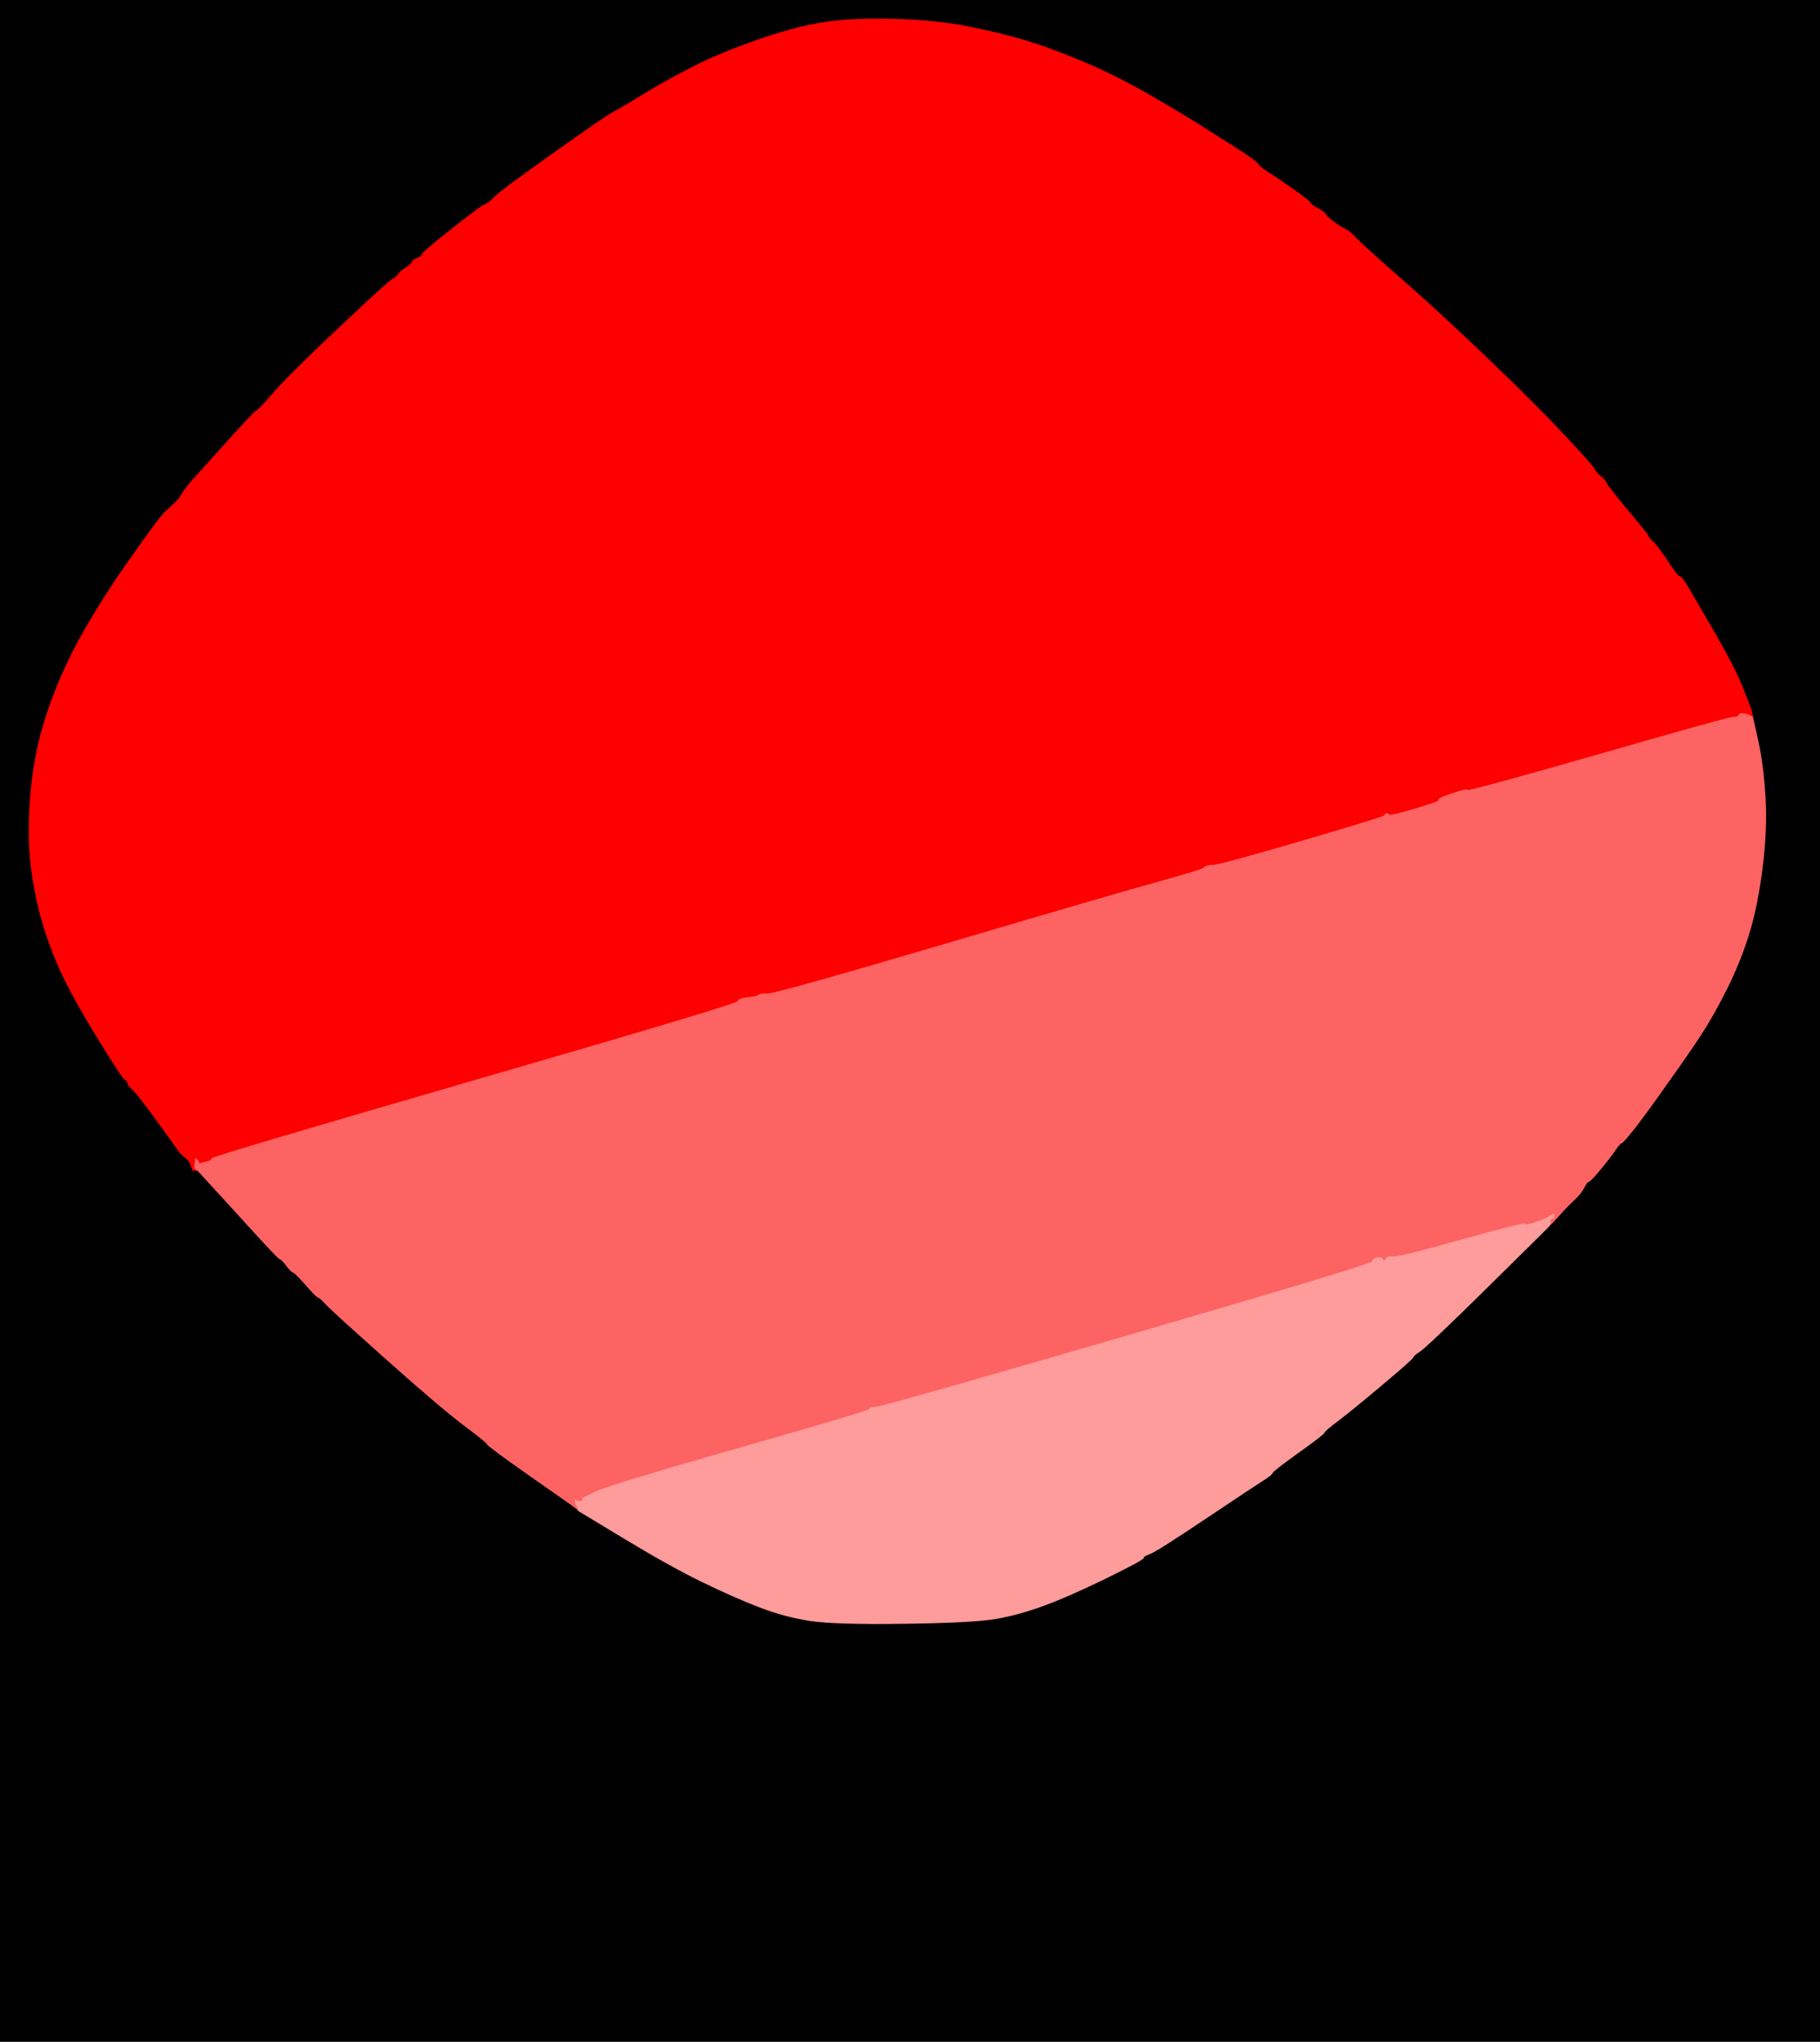 <!-- Created with clker.com Auto tracing tool http://www.clker.com) --> 
<svg 
   xmlns='http://www.w3.org/2000/svg'
   width='944'
   height='1059'>
<path style='opacity:1;fill:#000000;fill-rule:evenodd;stroke:#000000;stroke-width:0.5px;stroke-linecap:butt;stroke-linejoin:miter;stroke-opacity:1;' d='M 0.0 529.5 L 0.0 0.0 L 472.0 0.0 L 944.0 0.0 L 944.0 529.5 L 944.0 1059.0 L 472.0 1059.0 L 0.0 1059.0 L 0.0 529.5 z 
M 908.0 367.5 L 908.5 369.0 L 908.8 370.5 L 909.0 372.0 L 911.8 384.5 Q 914.5 397.0 915.5 413.5 Q 916.5 430.0 914.0 450.0 Q 911.5 470.0 907.0 484.5 Q 902.5 499.0 895.5 513.0 Q 888.5 527.0 881.8 537.2 Q 875.0 547.5 865.2 561.2 Q 855.5 575.0 848.8 583.8 Q 842.0 592.5 841.0 592.8 Q 840.0 593.0 837.5 596.8 Q 835.0 600.5 830.0 606.5 Q 825.0 612.5 824.0 612.8 Q 823.0 613.0 821.5 616.0 Q 820.0 619.0 816.2 622.5 Q 812.5 626.0 808.5 630.5 Q 804.5 635.0 804.2 635.0 L 804.0 635.0 L 803.8 635.5 Q 803.5 636.0 771.5 667.5 Q 739.5 699.0 736.2 701.0 Q 733.0 703.0 732.8 704.0 Q 732.5 705.0 716.8 718.2 Q 701.0 731.5 694.0 736.8 Q 687.0 742.0 686.8 743.0 Q 686.5 744.0 673.2 753.5 Q 660.0 763.0 659.8 764.0 Q 659.5 765.0 655.5 767.5 Q 651.5 770.0 625.8 787.2 Q 600.0 804.5 596.5 805.8 Q 593.0 807.0 593.0 808.0 Q 593.0 809.0 573.0 818.8 Q 553.0 828.5 540.5 833.0 Q 528.0 837.5 516.5 839.5 Q 505.0 841.5 469.0 842.0 Q 433.0 842.5 420.0 840.5 Q 407.0 838.5 394.0 833.5 Q 381.0 828.5 364.5 820.5 Q 348.0 812.5 324.0 798.0 L 300.0 783.5 L 300.0 783.2 L 300.0 783.0 L 299.5 782.8 L 299.0 782.5 L 298.8 782.2 L 298.5 782.0 L 298.2 781.8 Q 298.0 781.5 275.5 765.8 Q 253.0 750.0 252.8 749.0 Q 252.5 748.0 240.2 738.8 Q 228.0 729.5 200.5 705.0 Q 173.0 680.5 169.5 676.8 Q 166.0 673.0 165.0 672.8 Q 164.0 672.5 158.5 666.2 Q 153.0 660.0 152.0 659.8 Q 151.0 659.5 148.5 656.2 Q 146.0 653.0 145.0 652.8 Q 144.0 652.5 123.8 630.2 L 103.5 608.0 L 103.2 607.8 L 103.0 607.5 L 102.8 607.2 L 102.5 607.0 L 102.2 607.0 L 102.0 607.0 L 101.5 606.8 Q 101.0 606.5 101.0 606.2 L 101.0 606.0 L 98.5 602.8 Q 96.0 599.5 95.0 599.2 Q 94.0 599.0 91.5 595.2 Q 89.0 591.5 80.0 579.2 Q 71.0 567.0 68.8 565.0 Q 66.5 563.0 66.2 561.5 Q 66.0 560.0 65.0 560.0 Q 64.0 560.0 50.2 537.5 Q 36.5 515.0 31.0 502.5 Q 25.5 490.0 22.0 478.0 Q 18.5 466.0 16.5 451.5 Q 14.5 437.0 15.5 419.0 Q 16.5 401.0 20.0 386.0 Q 23.5 371.0 30.2 354.8 Q 37.0 338.5 45.0 325.0 Q 53.0 311.5 59.0 302.5 Q 65.0 293.5 74.5 280.2 Q 84.0 267.0 85.8 265.5 Q 87.5 264.0 90.2 261.5 Q 93.0 259.0 94.5 256.2 Q 96.0 253.5 100.2 248.8 Q 104.5 244.0 118.2 228.8 Q 132.0 213.5 133.0 213.2 Q 134.0 213.0 142.0 203.8 Q 150.0 194.5 175.5 170.5 Q 201.0 146.5 203.2 145.2 Q 205.5 144.0 206.8 142.2 Q 208.0 140.5 210.8 138.8 Q 213.5 137.0 213.8 136.0 Q 214.0 135.0 216.5 134.0 Q 219.0 133.0 219.0 132.0 Q 219.0 131.0 234.5 118.8 Q 250.0 106.5 251.5 106.2 Q 253.0 106.0 256.0 102.8 Q 259.0 99.5 286.5 80.0 Q 314.0 60.5 318.2 58.2 Q 322.5 56.0 335.2 48.2 Q 348.0 40.5 361.0 34.0 Q 374.0 27.5 392.5 21.0 Q 411.0 14.5 425.5 12.0 Q 440.0 9.5 462.5 10.0 Q 485.0 10.5 502.5 14.0 Q 520.0 17.5 533.0 21.5 Q 546.0 25.5 562.5 32.5 Q 579.0 39.5 595.5 49.0 Q 612.0 58.5 621.5 64.5 Q 631.0 70.5 641.5 77.2 Q 652.0 84.0 652.5 85.2 Q 653.0 86.5 657.0 89.0 Q 661.0 91.5 670.0 97.8 Q 679.0 104.0 679.5 105.2 Q 680.0 106.5 683.5 108.2 Q 687.0 110.0 687.5 111.2 Q 688.0 112.5 691.8 115.2 Q 695.5 118.0 697.8 119.0 Q 700.0 120.0 703.5 123.8 Q 707.0 127.5 727.2 145.2 Q 747.5 163.0 772.0 186.5 Q 796.5 210.0 811.5 226.0 Q 826.5 242.0 827.2 243.8 Q 828.0 245.5 830.2 247.2 Q 832.5 249.0 833.2 250.8 Q 834.0 252.5 844.2 264.8 Q 854.5 277.0 854.8 278.0 Q 855.0 279.0 857.2 281.0 Q 859.5 283.0 864.8 291.0 Q 870.0 299.0 871.0 299.0 Q 872.0 299.0 874.8 303.5 Q 877.5 308.0 888.5 327.0 Q 899.5 346.0 903.5 356.0 Q 907.5 366.0 908.0 367.5 z 
'/>
<path style='opacity:1;fill:#FE0000;fill-rule:evenodd;stroke:#FE0000;stroke-width:0.5px;stroke-linecap:butt;stroke-linejoin:miter;stroke-opacity:1;' d='M 908.0 367.5 L 908.5 369.0 L 908.8 370.5 L 909.0 372.0 L 908.5 371.8 L 908.0 371.5 L 907.0 371.0 Q 906.0 370.5 904.0 370.2 Q 902.0 370.0 902.0 371.0 Q 902.0 372.0 898.5 372.2 Q 895.0 372.5 827.0 392.2 Q 759.0 412.0 759.0 411.0 Q 759.0 410.0 754.5 411.2 Q 750.0 412.5 749.2 413.8 Q 748.5 415.0 734.8 419.2 Q 721.0 423.5 720.5 422.8 Q 720.0 422.0 719.0 422.2 Q 718.0 422.5 718.5 423.0 Q 719.0 423.5 676.5 436.0 Q 634.0 448.5 629.5 448.8 Q 625.0 449.0 624.8 450.0 Q 624.5 451.0 601.0 457.5 Q 577.5 464.0 490.2 489.8 Q 403.0 515.5 398.5 515.5 Q 394.0 515.5 393.5 516.2 Q 393.0 517.0 388.0 517.5 Q 383.0 518.0 382.8 519.5 Q 382.5 521.0 246.2 560.5 Q 110.0 600.0 110.0 601.0 Q 110.0 602.0 107.0 602.8 L 104.0 603.5 L 103.8 603.8 L 103.5 604.0 L 103.0 603.0 L 102.5 602.0 L 102.2 601.8 L 102.0 601.5 L 101.8 601.2 L 101.5 601.0 L 101.5 603.0 Q 101.5 605.0 101.8 606.0 L 102.0 607.0 L 101.0 607.0 L 100.0 607.0 L 99.0 604.2 Q 98.0 601.5 96.0 600.2 Q 94.0 599.0 91.5 595.2 Q 89.0 591.5 80.0 579.2 Q 71.0 567.0 68.8 565.0 Q 66.5 563.0 66.2 561.5 Q 66.0 560.0 65.0 560.0 Q 64.0 560.0 50.2 537.5 Q 36.5 515.0 31.0 502.5 Q 25.5 490.0 22.0 478.0 Q 18.5 466.0 16.5 451.5 Q 14.5 437.0 15.5 419.0 Q 16.5 401.0 20.0 386.0 Q 23.5 371.0 30.2 354.8 Q 37.0 338.5 45.0 325.0 Q 53.0 311.5 59.0 302.5 Q 65.0 293.5 74.5 280.2 Q 84.0 267.0 85.8 265.5 Q 87.5 264.0 90.2 261.5 Q 93.0 259.0 94.5 256.2 Q 96.0 253.5 100.2 248.8 Q 104.5 244.0 118.2 228.8 Q 132.0 213.5 133.0 213.2 Q 134.0 213.0 142.0 203.8 Q 150.0 194.5 175.5 170.5 Q 201.0 146.5 203.2 145.2 Q 205.5 144.0 206.8 142.2 Q 208.0 140.5 210.8 138.8 Q 213.5 137.0 213.8 136.0 Q 214.0 135.0 216.5 134.0 Q 219.0 133.0 219.0 132.0 Q 219.0 131.0 234.5 118.8 Q 250.0 106.5 251.5 106.2 Q 253.0 106.0 256.0 102.8 Q 259.0 99.5 286.5 80.0 Q 314.0 60.5 318.2 58.2 Q 322.5 56.0 335.2 48.2 Q 348.0 40.5 361.0 34.0 Q 374.0 27.5 392.5 21.0 Q 411.0 14.5 425.5 12.0 Q 440.0 9.5 462.5 10.0 Q 485.0 10.5 502.5 14.0 Q 520.0 17.5 533.0 21.5 Q 546.0 25.5 562.5 32.5 Q 579.0 39.5 595.5 49.0 Q 612.0 58.5 621.5 64.5 Q 631.0 70.5 641.5 77.2 Q 652.0 84.0 652.5 85.2 Q 653.0 86.5 657.0 89.0 Q 661.0 91.5 670.0 97.8 Q 679.0 104.0 679.5 105.2 Q 680.0 106.5 683.5 108.2 Q 687.0 110.0 687.5 111.2 Q 688.0 112.5 691.8 115.2 Q 695.5 118.0 697.8 119.0 Q 700.0 120.0 703.5 123.8 Q 707.0 127.5 727.2 145.2 Q 747.5 163.0 772.0 186.5 Q 796.5 210.0 811.5 226.0 Q 826.5 242.0 827.2 243.8 Q 828.0 245.5 830.2 247.2 Q 832.5 249.0 833.2 250.8 Q 834.0 252.5 844.2 264.8 Q 854.5 277.0 854.8 278.0 Q 855.0 279.0 857.2 281.0 Q 859.5 283.0 864.8 291.0 Q 870.0 299.0 871.0 299.0 Q 872.0 299.0 874.8 303.5 Q 877.5 308.0 888.5 327.0 Q 899.5 346.0 903.5 356.0 Q 907.5 366.0 908.0 367.5 z 
'/>
<path style='opacity:1;fill:#FD6363;fill-rule:evenodd;stroke:#FD6363;stroke-width:0.5px;stroke-linecap:butt;stroke-linejoin:miter;stroke-opacity:1;' d='M 907.0 371.0 L 908.0 371.5 L 908.5 371.8 L 909.0 372.0 L 911.8 384.5 Q 914.5 397.0 915.5 413.5 Q 916.5 430.0 914.0 450.0 Q 911.5 470.0 907.0 484.5 Q 902.5 499.0 895.5 513.0 Q 888.5 527.0 881.8 537.2 Q 875.0 547.5 865.2 561.2 Q 855.5 575.0 848.8 583.8 Q 842.0 592.5 841.0 592.8 Q 840.0 593.0 837.5 596.8 Q 835.0 600.5 830.0 606.5 Q 825.0 612.5 824.0 612.8 Q 823.0 613.0 821.5 616.0 Q 820.0 619.0 816.2 622.5 Q 812.5 626.0 808.5 630.5 Q 804.5 635.0 804.2 635.0 L 804.0 635.0 L 803.8 633.0 Q 803.5 631.0 803.0 631.5 Q 802.5 632.0 795.8 634.5 Q 789.0 637.0 789.0 636.0 Q 789.0 635.0 757.0 643.8 Q 725.0 652.5 722.0 652.5 Q 719.0 652.5 718.2 653.8 Q 717.5 655.0 717.2 653.5 Q 717.0 652.0 714.5 652.8 Q 712.0 653.5 713.0 653.8 Q 714.0 654.0 714.0 655.0 Q 714.0 656.0 515.0 713.2 Q 316.0 770.5 309.2 773.8 L 302.5 777.0 L 302.2 778.0 L 302.0 779.0 L 300.5 778.8 L 299.0 778.5 L 298.8 778.2 L 298.5 778.0 L 298.5 779.0 L 298.5 780.0 L 298.8 780.2 L 299.0 780.5 L 299.2 780.8 L 299.5 781.0 L 299.8 782.0 L 300.0 783.0 L 299.5 782.8 L 299.0 782.5 L 298.8 782.2 L 298.5 782.0 L 298.2 781.8 Q 298.0 781.5 275.5 765.8 Q 253.0 750.0 252.8 749.0 Q 252.5 748.0 240.2 738.8 Q 228.0 729.5 200.5 705.0 Q 173.0 680.5 169.5 676.8 Q 166.0 673.0 165.0 672.8 Q 164.0 672.5 158.5 666.2 Q 153.0 660.0 152.0 659.8 Q 151.0 659.5 148.5 656.2 Q 146.0 653.0 145.0 652.8 Q 144.0 652.5 123.8 630.2 L 103.5 608.0 L 103.2 607.8 L 103.0 607.5 L 102.8 607.2 L 102.5 607.0 L 102.2 607.0 L 102.0 607.0 L 101.8 606.5 L 101.5 606.0 L 101.2 606.0 L 101.0 606.0 L 101.2 603.5 L 101.5 601.0 L 101.8 601.2 L 102.0 601.5 L 102.2 601.8 L 102.5 602.0 L 103.0 603.0 L 103.5 604.0 L 103.8 603.8 L 104.0 603.5 L 107.0 602.8 Q 110.0 602.0 110.0 601.0 Q 110.0 600.0 246.2 560.5 Q 382.5 521.0 382.8 519.5 Q 383.0 518.0 388.0 517.5 Q 393.0 517.0 393.5 516.2 Q 394.0 515.5 398.5 515.5 Q 403.0 515.5 490.2 489.8 Q 577.5 464.0 601.0 457.5 Q 624.5 451.0 624.8 450.0 Q 625.0 449.0 629.5 448.8 Q 634.0 448.5 676.5 436.0 Q 719.0 423.5 718.5 423.0 Q 718.0 422.5 719.0 422.2 Q 720.0 422.0 720.5 422.8 Q 721.0 423.5 734.5 419.5 Q 748.0 415.5 746.5 415.0 Q 745.0 414.5 753.0 411.8 Q 761.0 409.0 761.0 410.0 Q 761.0 411.0 828.0 391.8 Q 895.0 372.5 898.5 372.2 Q 902.0 372.0 902.0 371.0 Q 902.0 370.0 904.0 370.2 Q 906.0 370.5 907.0 371.0 z 
M 790.2 634.8 Q 790.0 634.5 790.2 634.2 Q 790.5 634.0 790.5 634.5 Q 790.5 635.0 790.2 634.8 z 
'/>
<path style='opacity:1;fill:#FE9B9B;fill-rule:evenodd;stroke:#FE9B9B;stroke-width:0.5px;stroke-linecap:butt;stroke-linejoin:miter;stroke-opacity:1;' d='M 805.0 630.2 L 806.0 630.0 L 806.0 631.0 Q 806.0 632.0 805.0 632.0 Q 804.0 632.0 804.0 633.5 L 804.0 635.0 L 803.8 635.5 Q 803.5 636.0 771.5 667.5 Q 739.5 699.0 736.2 701.0 Q 733.0 703.0 732.8 704.0 Q 732.5 705.0 716.8 718.2 Q 701.0 731.5 694.0 736.8 Q 687.0 742.0 686.8 743.0 Q 686.5 744.0 673.2 753.5 Q 660.0 763.0 659.8 764.0 Q 659.5 765.0 655.5 767.5 Q 651.5 770.0 625.8 787.2 Q 600.0 804.5 596.5 805.8 Q 593.0 807.0 593.0 808.0 Q 593.0 809.0 573.0 818.8 Q 553.0 828.5 540.5 833.0 Q 528.0 837.5 516.5 839.5 Q 505.0 841.5 469.0 842.0 Q 433.0 842.5 420.0 840.5 Q 407.0 838.5 394.0 833.5 Q 381.0 828.5 364.5 820.5 Q 348.0 812.5 324.0 798.0 L 300.0 783.5 L 300.0 783.2 L 300.0 783.0 L 299.8 782.0 L 299.5 781.0 L 299.2 780.8 L 299.0 780.5 L 298.8 780.2 L 298.5 780.0 L 298.5 779.0 L 298.5 778.0 L 298.8 778.2 L 299.0 778.5 L 300.5 778.8 L 302.0 779.0 L 302.2 778.0 L 302.5 777.0 L 309.2 773.8 Q 316.0 770.5 383.5 751.2 Q 451.0 732.0 451.0 731.0 Q 451.0 730.0 455.0 729.8 Q 459.0 729.5 585.2 692.8 Q 711.5 656.0 711.8 654.5 Q 712.0 653.0 714.5 652.5 Q 717.0 652.0 717.2 653.5 Q 717.5 655.0 718.8 653.2 Q 720.0 651.5 722.5 652.0 Q 725.0 652.5 758.0 643.2 Q 791.0 634.0 791.0 635.0 Q 791.0 636.0 796.8 634.0 Q 802.5 632.0 803.2 631.2 Q 804.0 630.5 805.0 630.2 z 
M 789.2 636.8 Q 789.0 636.5 789.2 636.2 Q 789.5 636.0 789.5 636.5 Q 789.5 637.0 789.2 636.8 z 
'/>
</svg>
